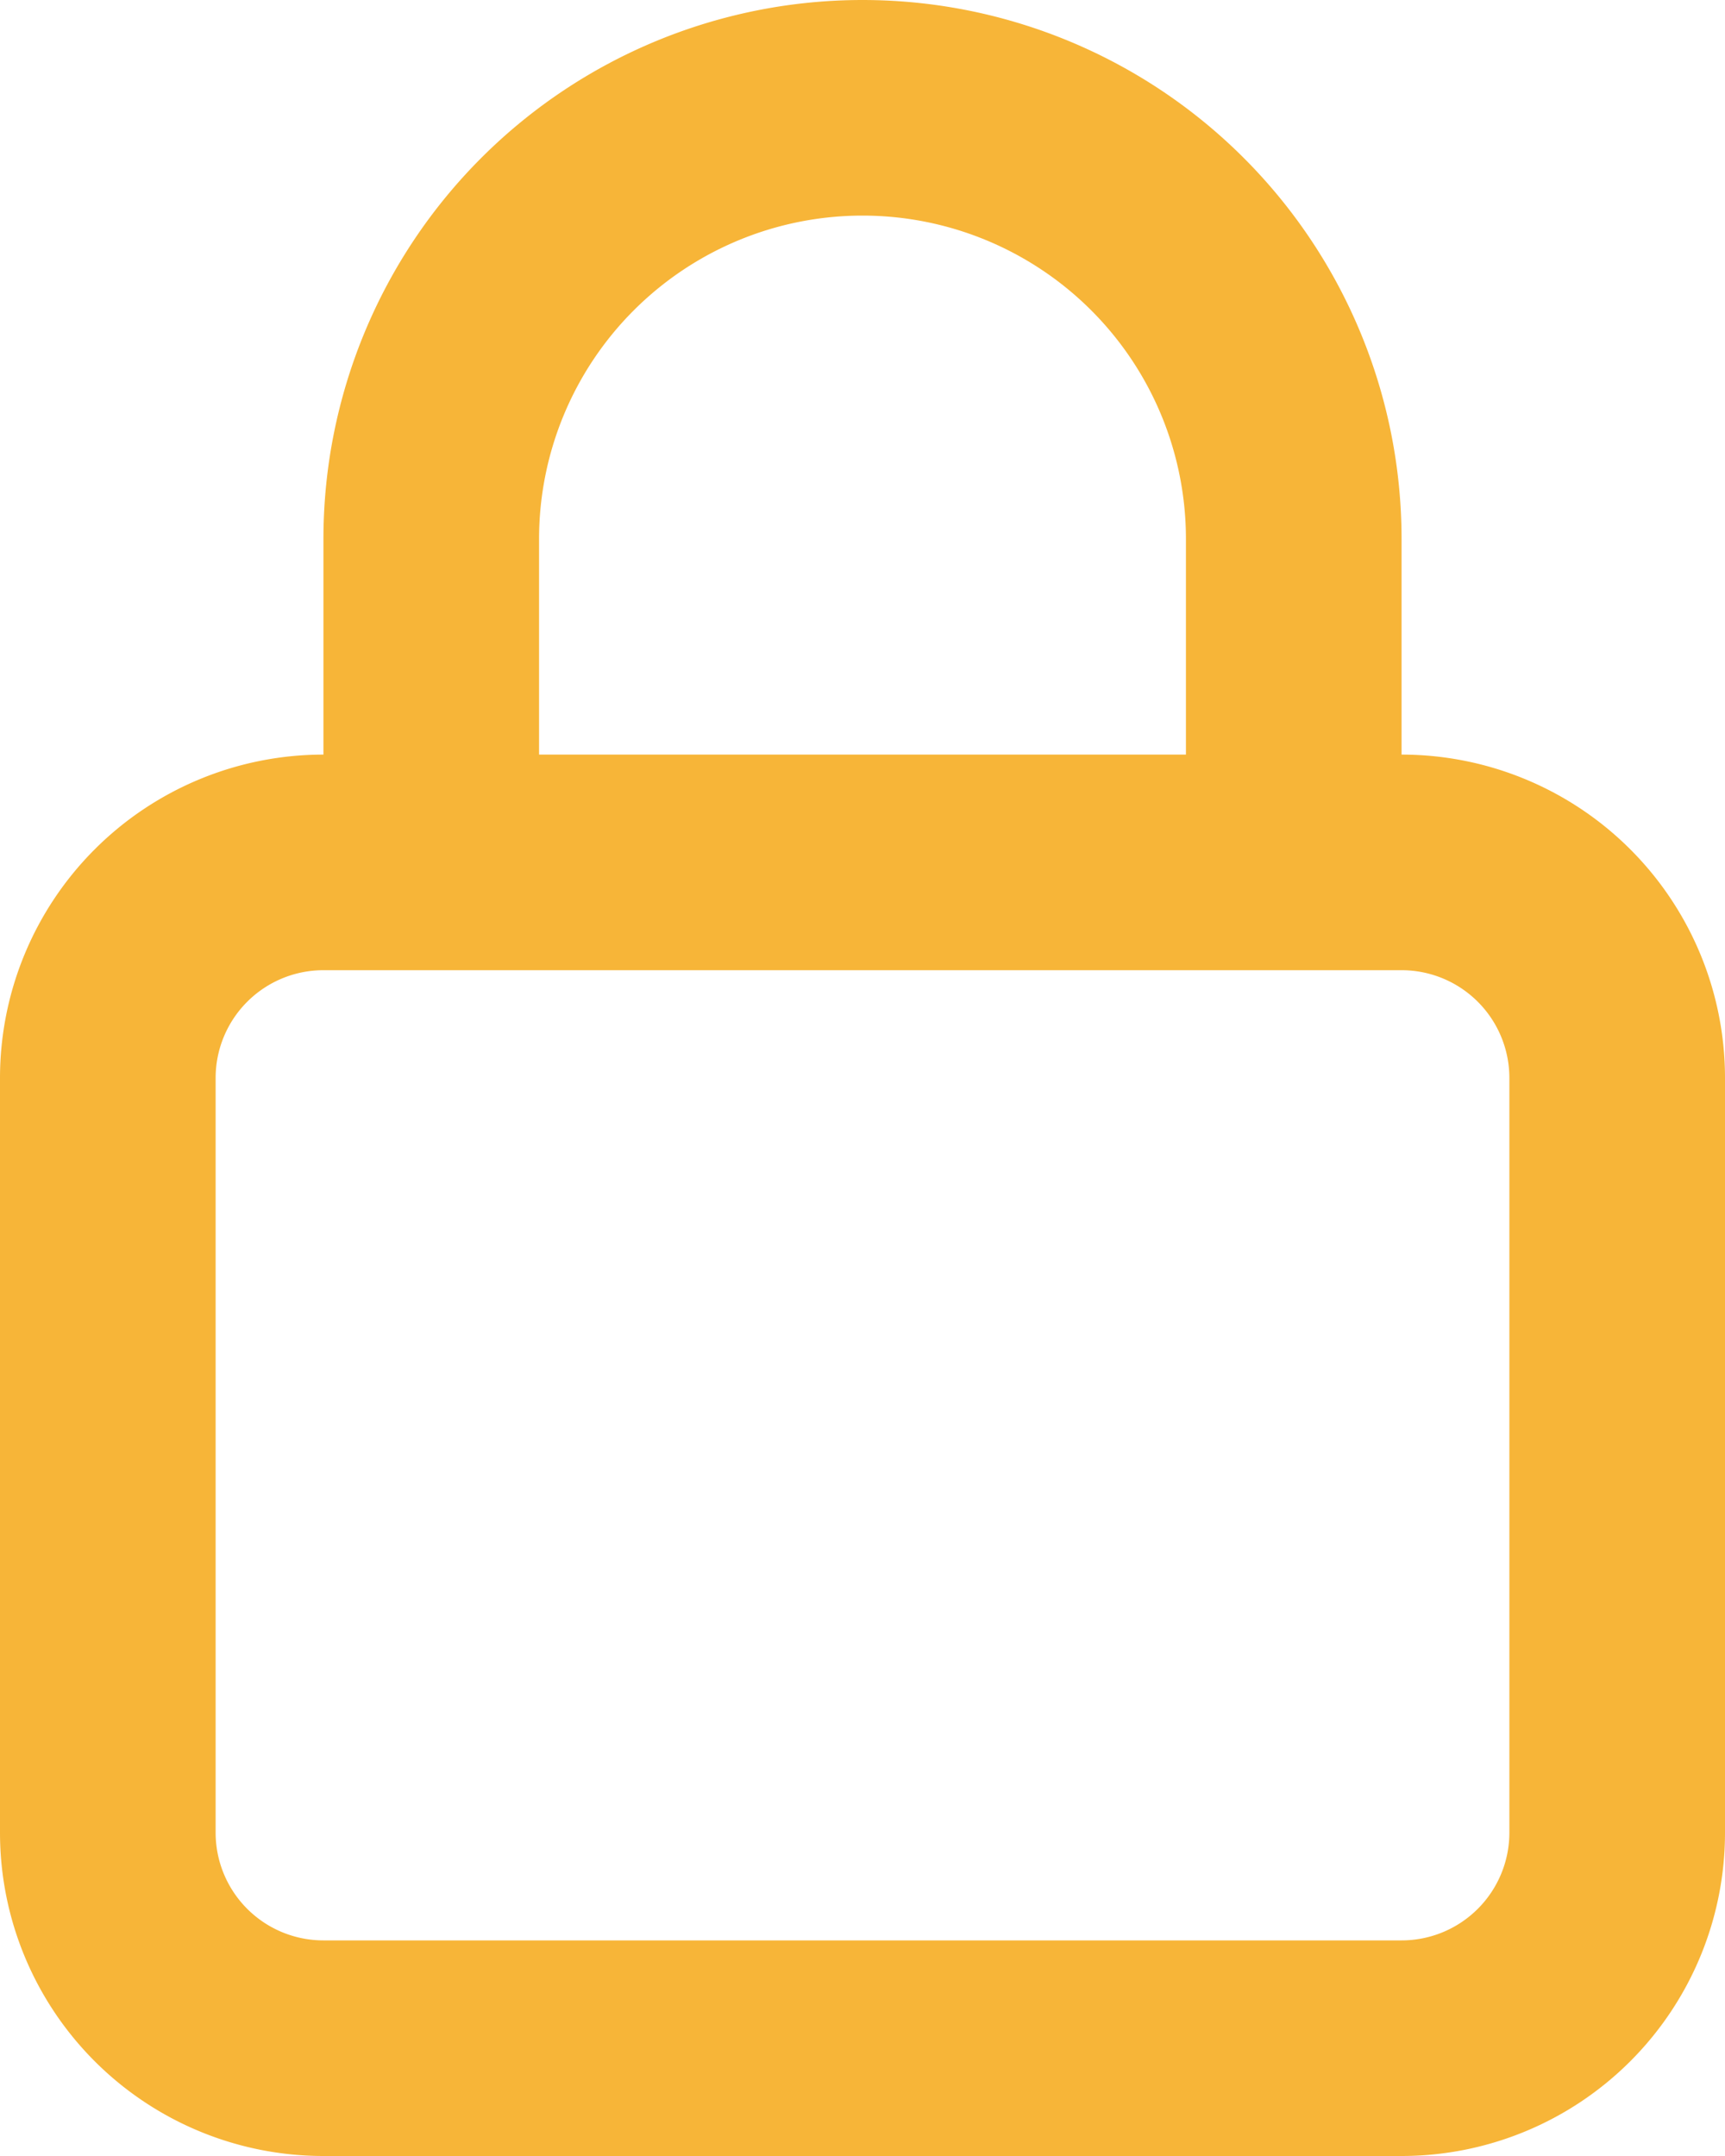 <svg xmlns="http://www.w3.org/2000/svg" width="32" height="40" viewBox="0 0 32 40">
  <path id="lock" d="M59,30.5v-4a10,10,0,0,0-20,0v4a6,6,0,0,0-6,6v14a6,6,0,0,0,6,6H59a6,6,0,0,0,6-6v-14A6,6,0,0,0,59,30.5Zm-16-4a6,6,0,0,1,12,0v4H43Zm18,24a2,2,0,0,1-2,2H39a2,2,0,0,1-2-2v-14a2,2,0,0,1,2-2H59a2,2,0,0,1,2,2Z" transform="translate(-33 -16.5)" fill="#f7b538"/>
</svg>
